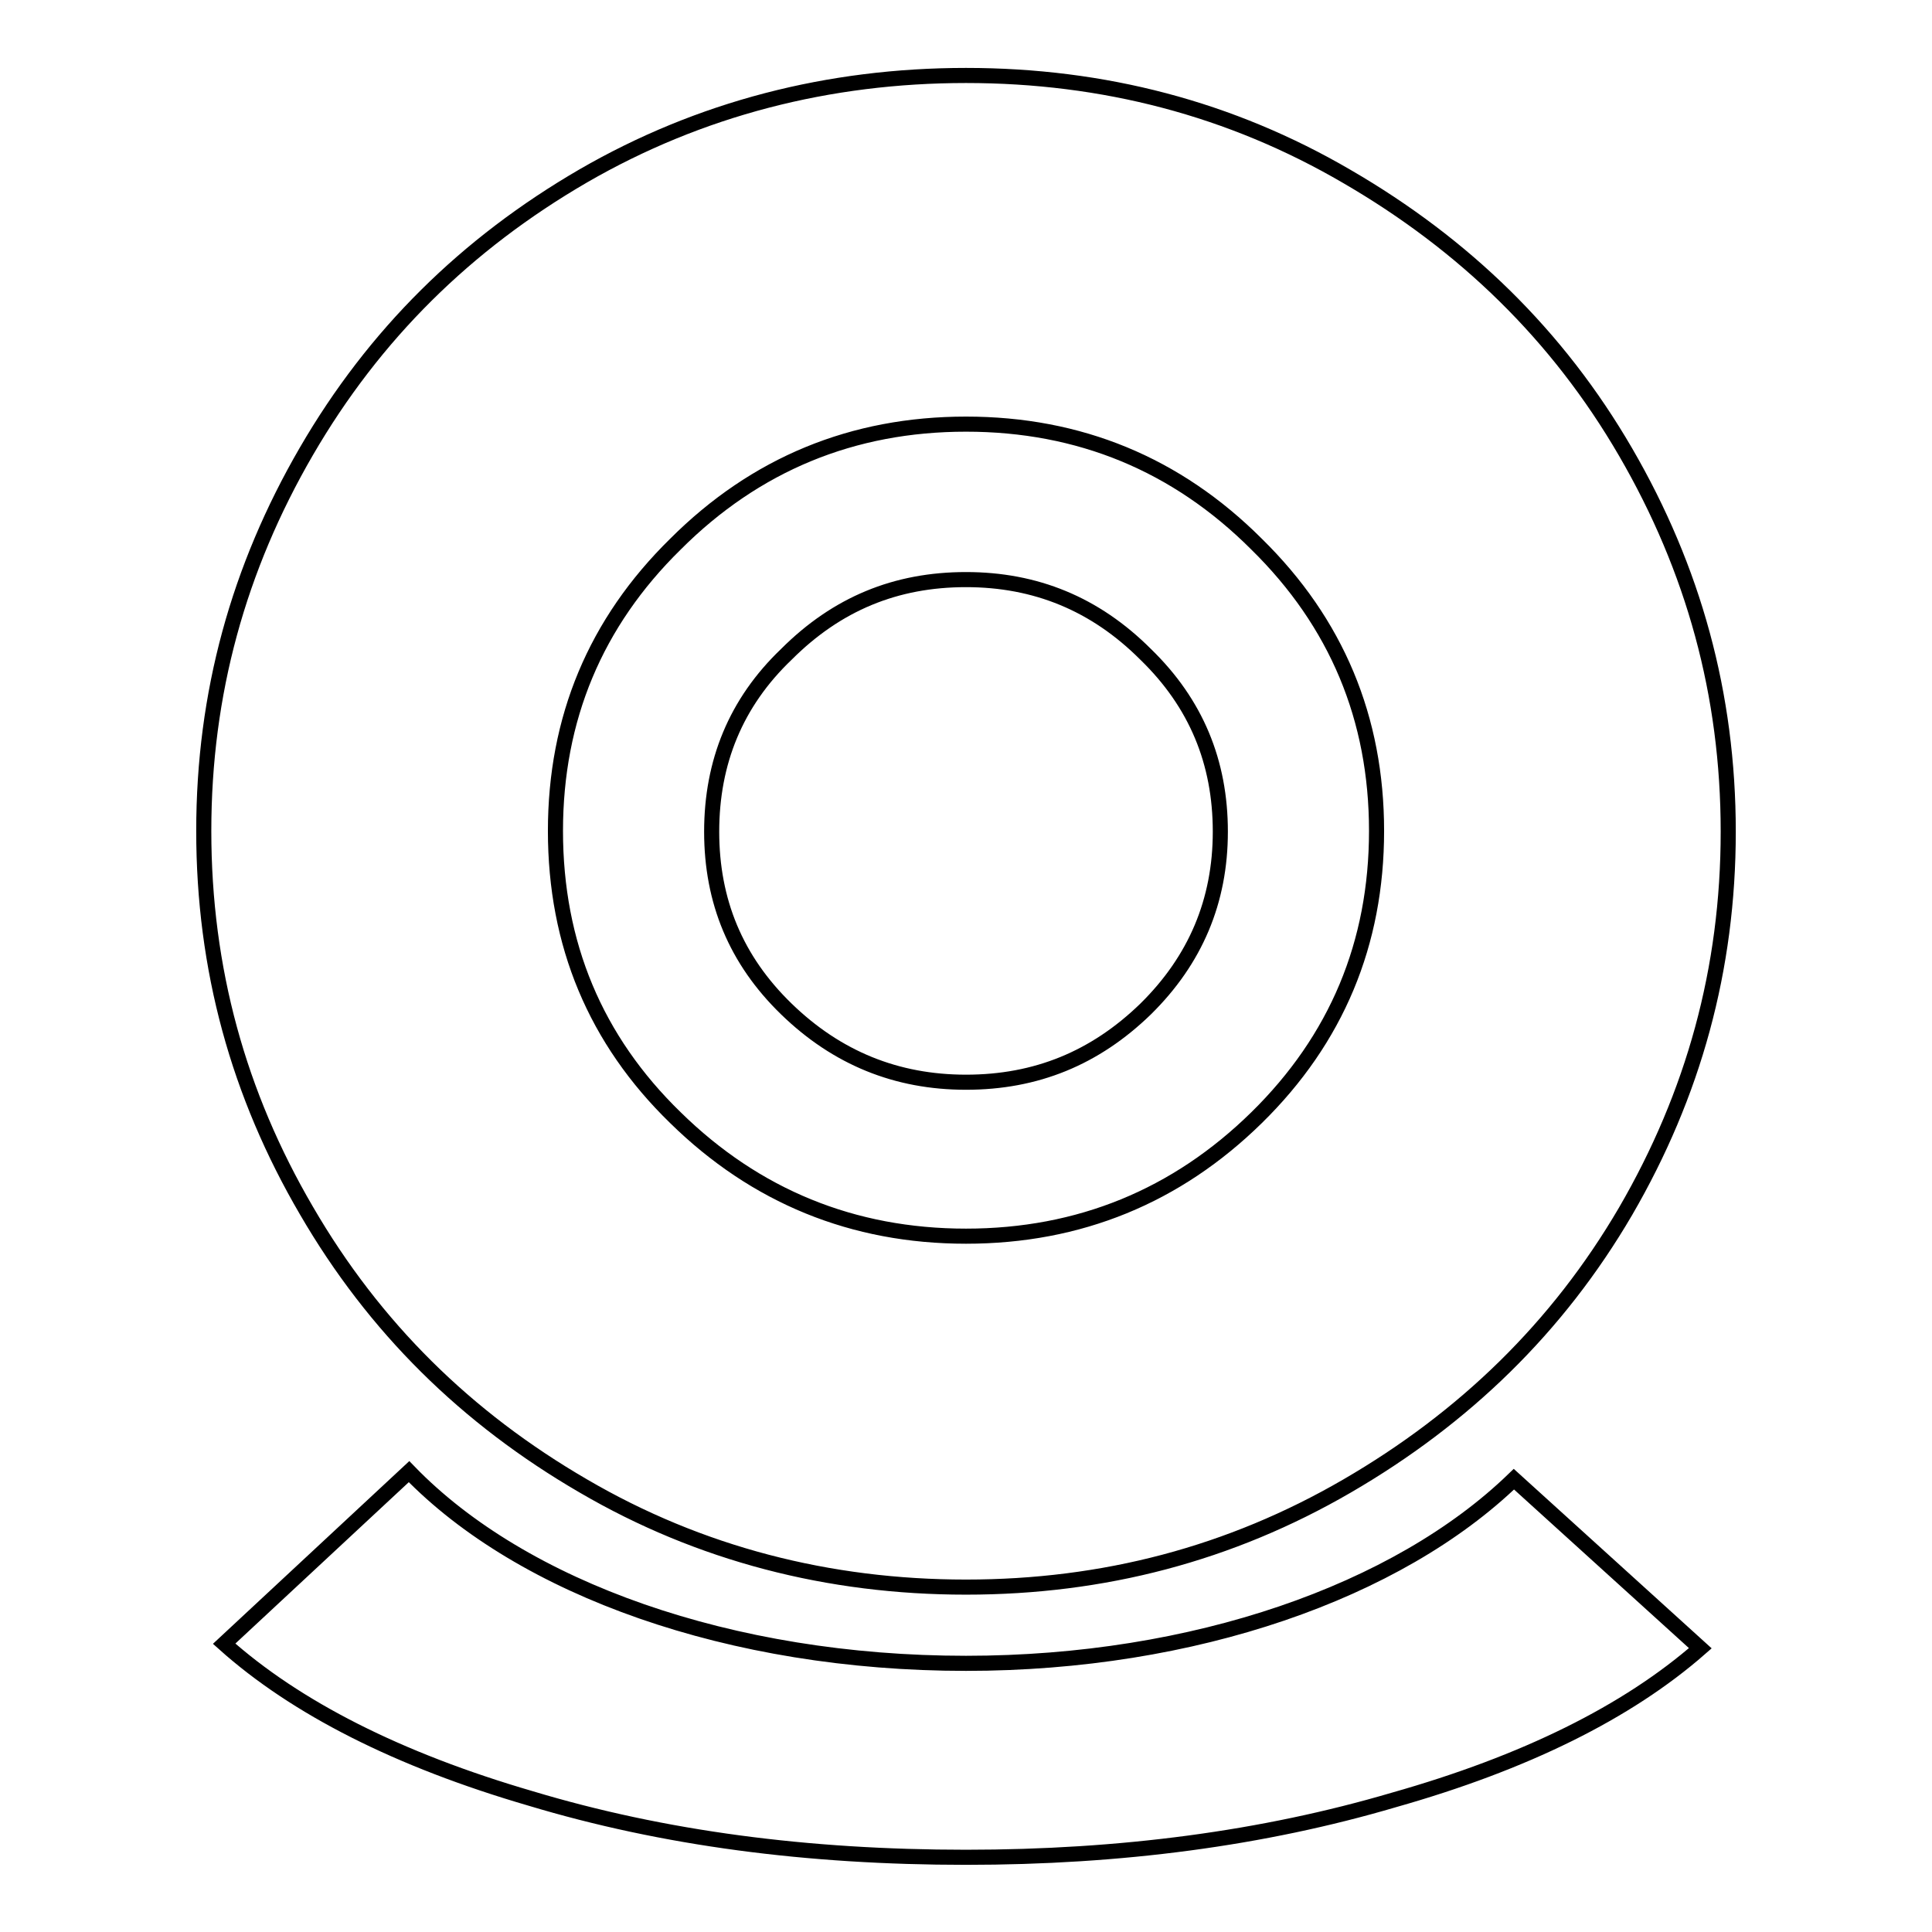 <?xml version="1.0" encoding="utf-8"?>
<!-- Svg Vector Icons : http://www.onlinewebfonts.com/icon -->
<!DOCTYPE svg PUBLIC "-//W3C//DTD SVG 1.1//EN" "http://www.w3.org/Graphics/SVG/1.1/DTD/svg11.dtd">
<svg version="1.1" xmlns="http://www.w3.org/2000/svg" xmlns:xlink="http://www.w3.org/1999/xlink" x="0px" y="0px" viewBox="0 0 256 256" enable-background="new 0 0 256 256" xml:space="preserve">
<g> <path stroke-width="2" fill-opacity="0" stroke="#000000"  d="M178.5,196.9c-15.5,9-32.3,13.4-50.5,13.4c-18.2,0-35.3-4.4-50.7-13.4c-15.5-9-27.7-21-36.7-36.5 C31.6,145,27,128.4,27,110.1c0-18.2,4.6-34.8,13.6-50.3c9-15.5,21.2-27.5,36.7-36.5C92.7,14.4,109.8,10,128,10 c18.2,0,35.1,4.4,50.5,13.4c15.5,9,27.9,21,36.9,36.5c9,15.5,13.6,32.1,13.6,50.3c0,18.2-4.6,34.8-13.6,50.3 C206.4,175.9,194,187.9,178.5,196.9z M166.5,72.1C155.9,61.5,143,56.2,128,56.2c-15,0-27.9,5.3-38.5,15.9 c-10.6,10.4-15.9,23.1-15.9,38c0,15,5.3,27.7,15.9,38c10.6,10.4,23.5,15.7,38.5,15.7c15,0,27.9-5.3,38.5-15.7 c10.6-10.4,15.9-23.1,15.9-38C182.4,95.2,177.1,82.5,166.5,72.1z M151.8,133.7c-6.7,6.5-14.5,9.7-23.8,9.7 c-9.2,0-17.1-3.2-23.8-9.7c-6.7-6.5-9.9-14.3-9.9-23.5c0-9.2,3.2-17.1,9.9-23.5c6.7-6.7,14.5-9.9,23.8-9.9c9.2,0,17.1,3.2,23.8,9.9 c6.7,6.5,9.9,14.3,9.9,23.5C161.7,119.4,158.4,127.2,151.8,133.7z M128,220.4c30.2,0,57.2-9.5,72.6-24.4l24.7,22.4 c-9.7,8.5-23.3,15.2-40.6,20.1c-17.3,5.1-36.2,7.6-56.7,7.6c-21,0-40.1-2.5-57.7-7.8c-17.5-5.1-31.1-12-40.6-20.5l24.5-22.8 C69.2,210.5,96.8,220.4,128,220.4z"/></g>
</svg>